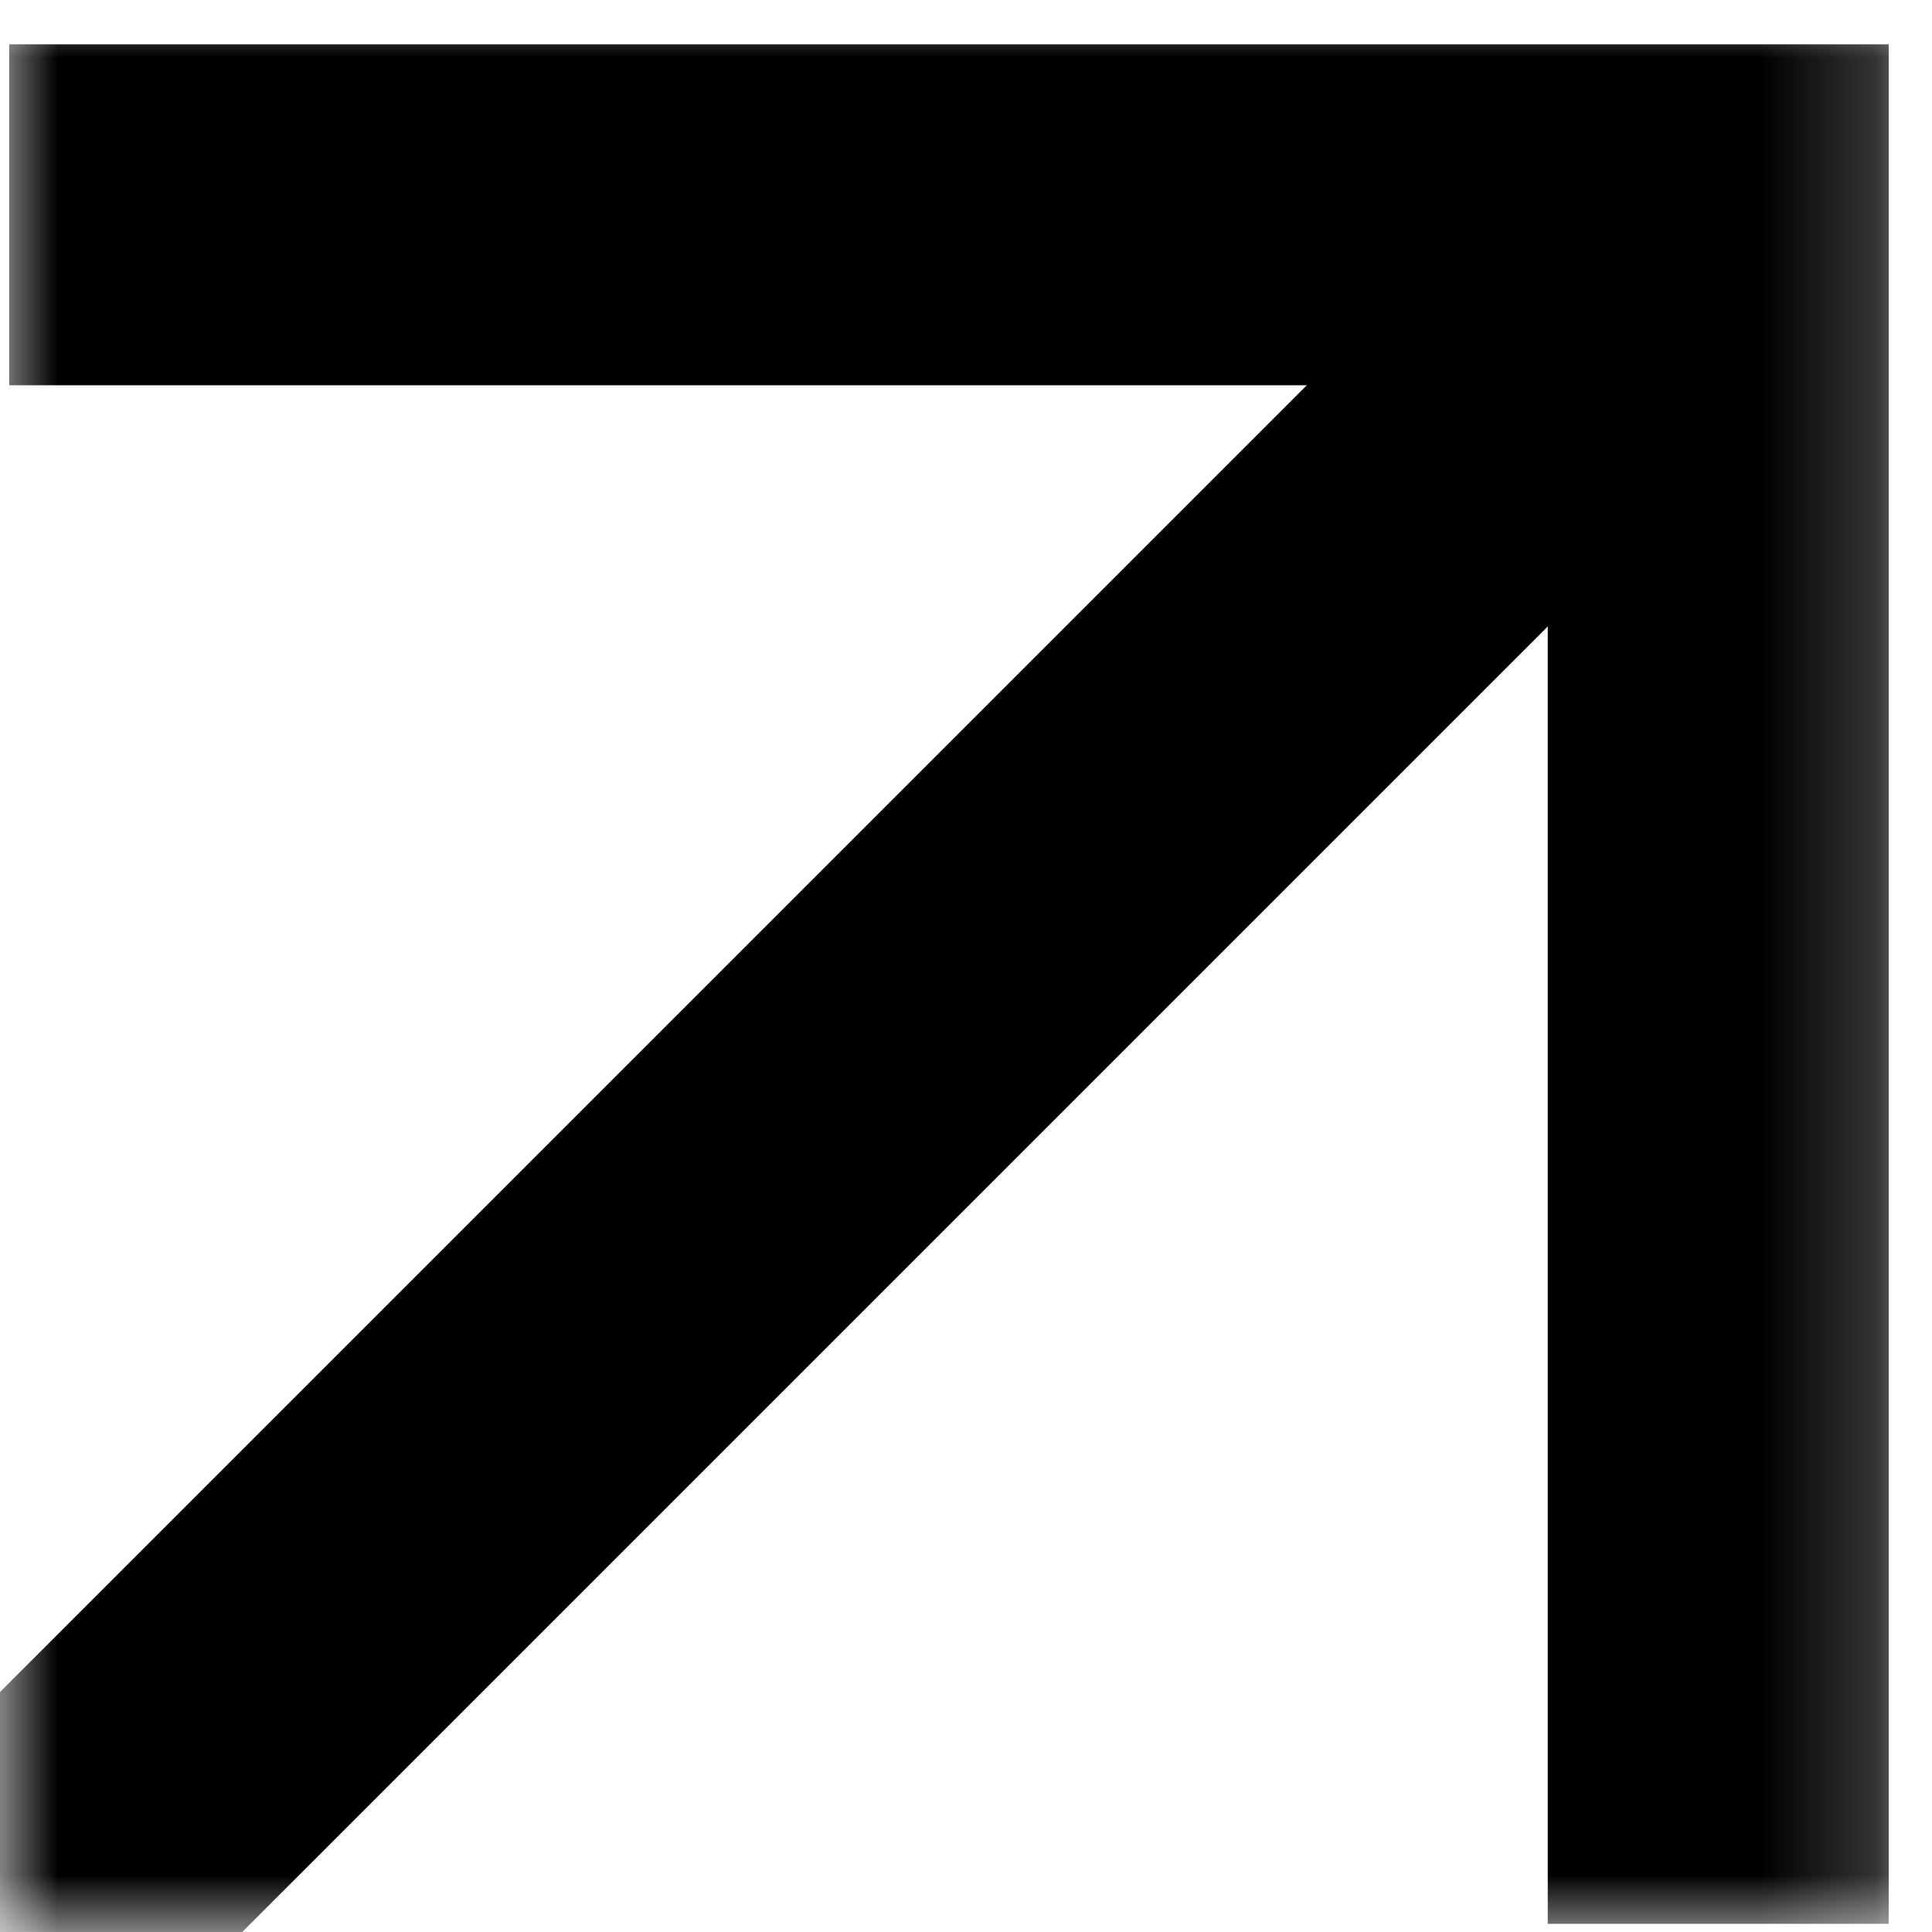 <svg width="17" height="17" viewBox="0 0 17 17" fill="none" xmlns="http://www.w3.org/2000/svg">
<g id="Mask group">
<mask id="mask0_110_1097" style="mask-type:alpha" maskUnits="userSpaceOnUse" x="0" y="0" width="17" height="18">
<rect id="Rectangle 103" width="16.799" height="17.009" fill="#D9D9D9"/>
</mask>
<g mask="url(#mask0_110_1097)">
<g id="Group 146">
<path id="Vector 2" d="M-0.42 17.43L15.12 1.89" stroke="black" stroke-width="3"/>
<path id="Vector 3" d="M0.081 1.89L15.119 1.89L15.119 16.928" stroke="black" stroke-width="3"/>
</g>
</g>
</g>
</svg>
